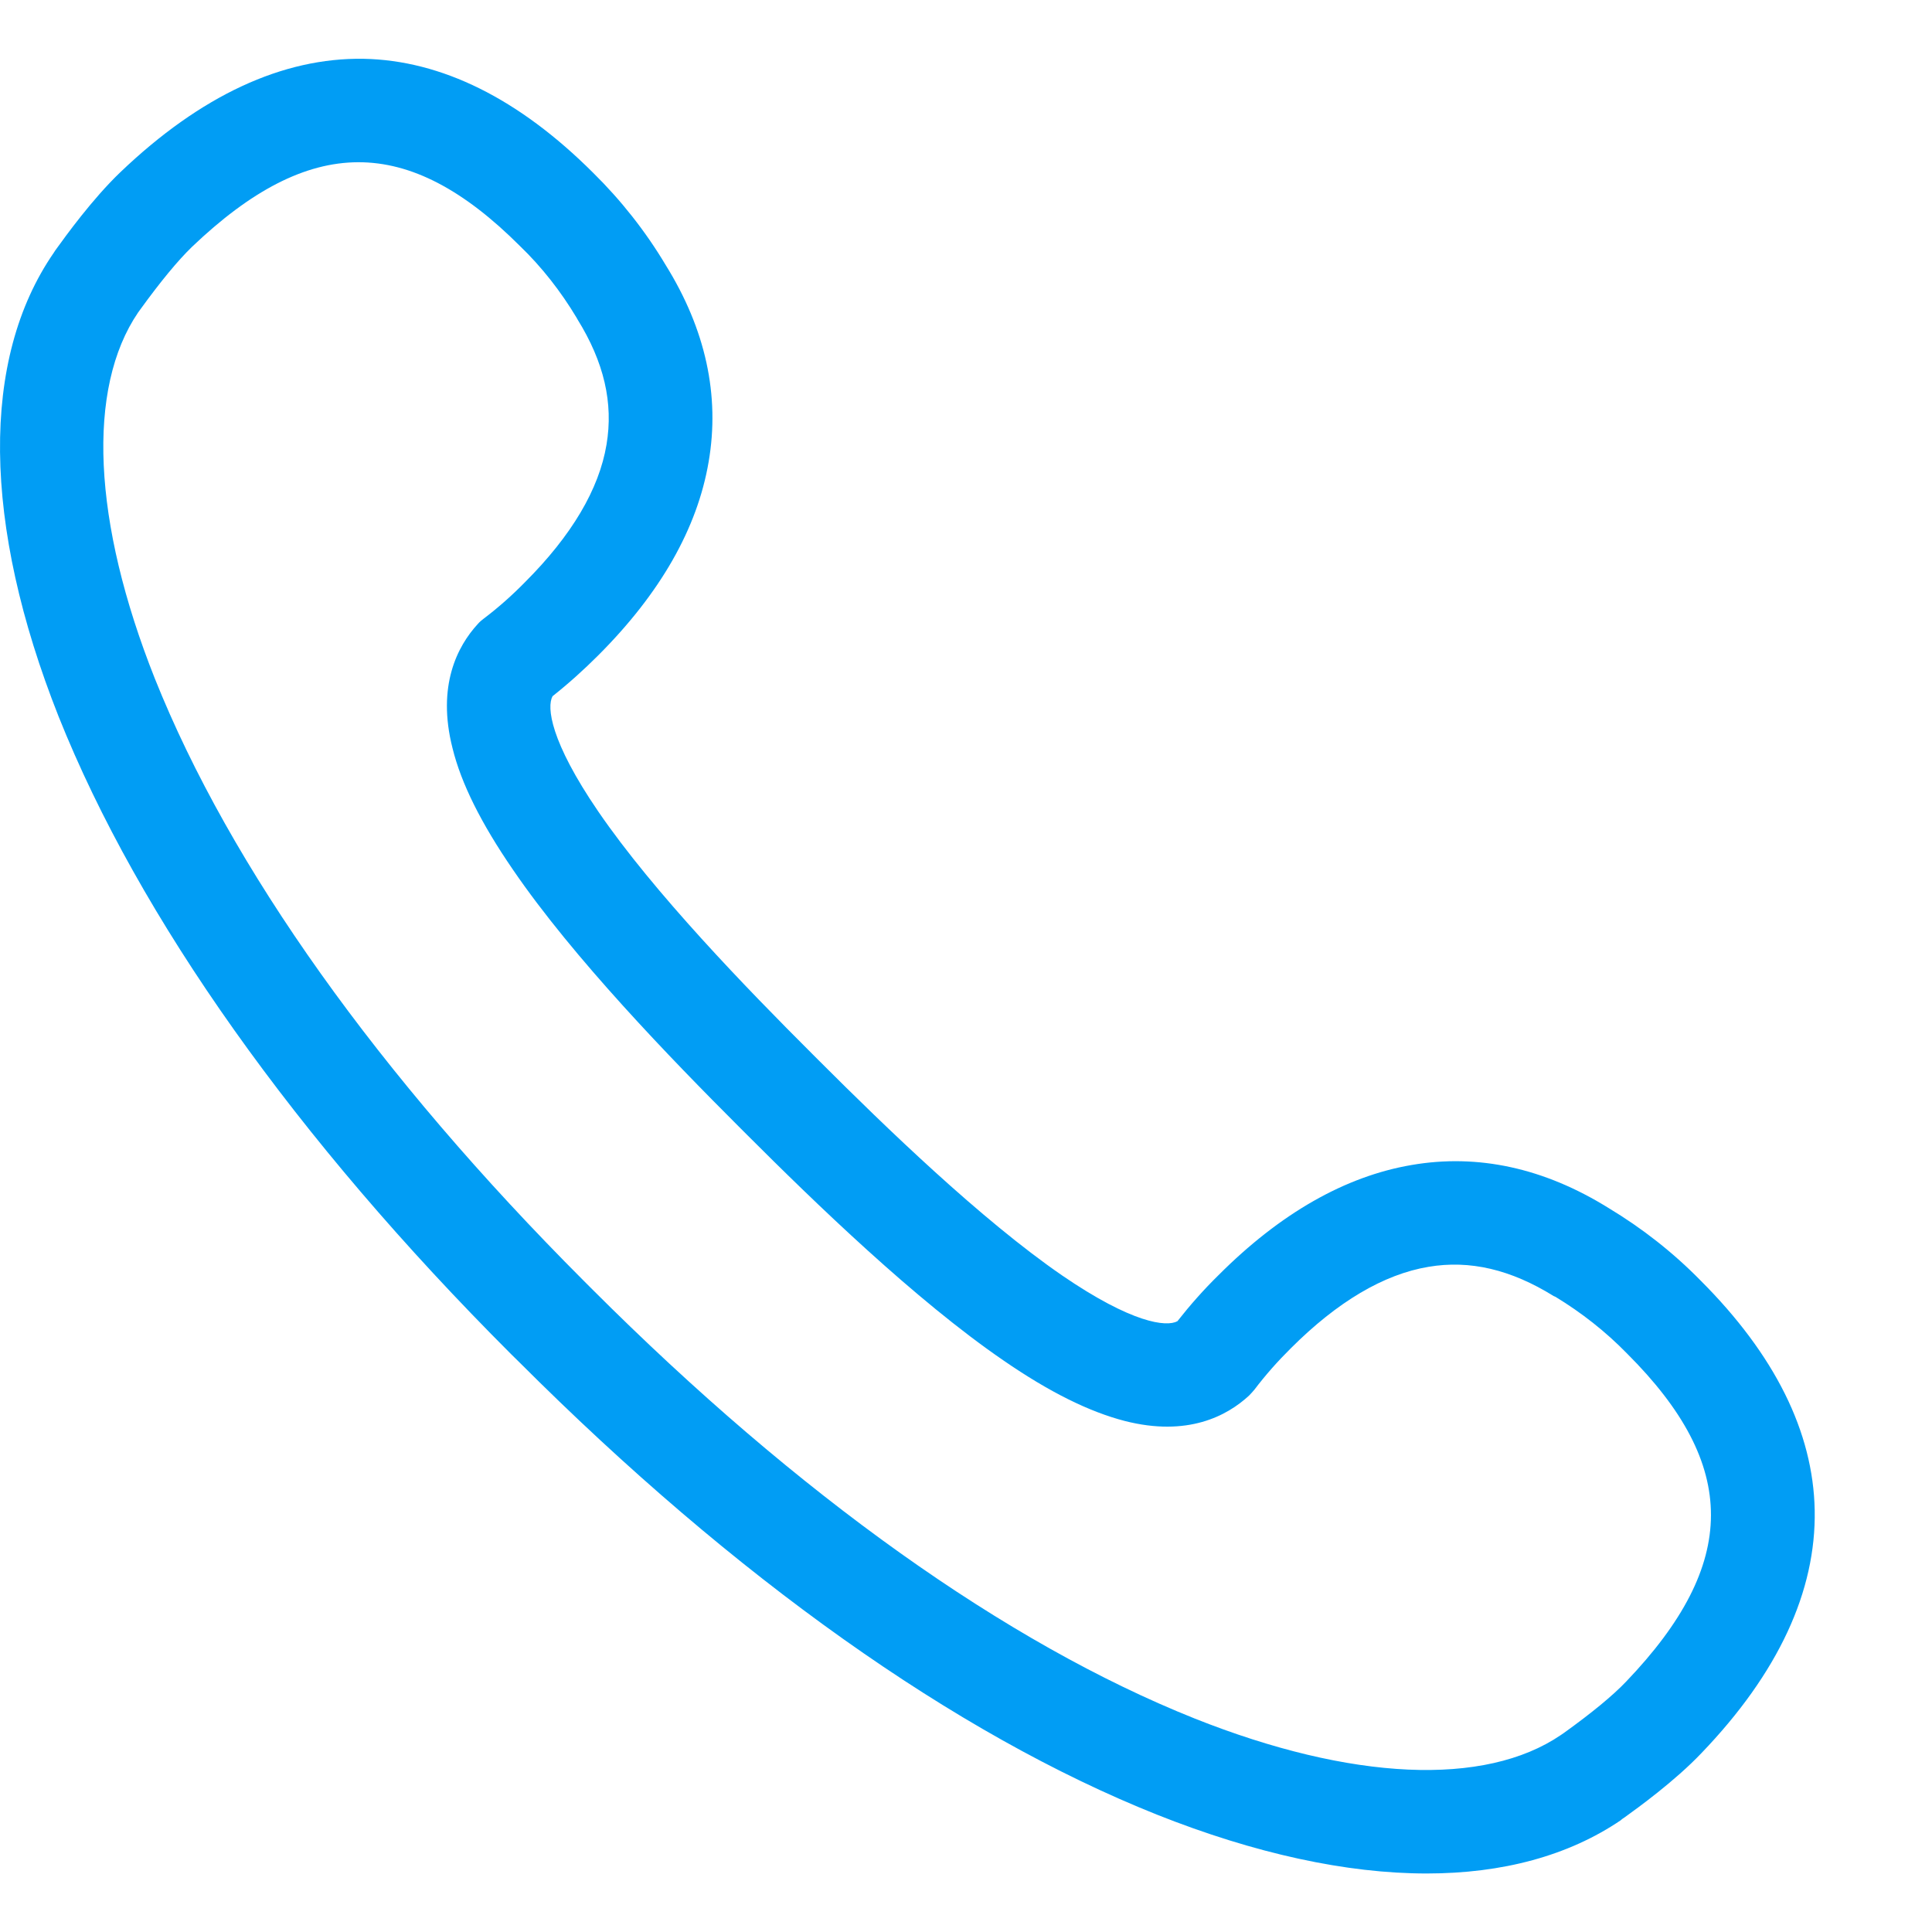 <svg width="14" height="14" viewBox="0 0 14 14" fill="none" xmlns="http://www.w3.org/2000/svg">
<path d="M10.338 13.576C9.759 13.576 9.096 13.433 8.382 13.149C6.922 12.566 5.324 11.432 3.762 9.87L3.758 9.866L3.708 9.817L3.704 9.813C2.142 8.251 1.008 6.652 0.425 5.193C-0.129 3.795 -0.142 2.601 0.39 1.831L0.401 1.814L0.409 1.803C0.474 1.713 0.669 1.442 0.873 1.247C1.454 0.692 2.048 0.417 2.634 0.426C3.2 0.437 3.76 0.715 4.298 1.252C4.5 1.451 4.678 1.676 4.824 1.921C5.113 2.386 5.218 2.866 5.135 3.347C5.053 3.829 4.785 4.299 4.335 4.749C4.23 4.854 4.12 4.953 4.004 5.045C3.961 5.123 3.987 5.371 4.335 5.88C4.738 6.469 5.412 7.164 5.885 7.636L5.941 7.692C6.413 8.164 7.108 8.837 7.696 9.242C8.204 9.59 8.453 9.617 8.532 9.574C8.624 9.457 8.721 9.347 8.828 9.242C9.277 8.792 9.748 8.524 10.229 8.442C10.71 8.359 11.19 8.464 11.655 8.753C11.898 8.899 12.123 9.075 12.323 9.279C12.861 9.817 13.139 10.376 13.15 10.943C13.161 11.53 12.886 12.124 12.329 12.704C12.134 12.909 11.863 13.104 11.773 13.169L11.761 13.177C11.756 13.181 11.75 13.184 11.745 13.19C11.366 13.447 10.889 13.576 10.338 13.576ZM4.292 9.343C5.782 10.833 7.292 11.908 8.657 12.453C9.793 12.905 10.759 12.948 11.31 12.573L11.332 12.558C11.535 12.412 11.687 12.287 11.784 12.185C12.601 11.331 12.603 10.619 11.79 9.808C11.634 9.648 11.46 9.512 11.271 9.397L11.259 9.392C10.948 9.199 10.651 9.129 10.351 9.18C10.027 9.234 9.691 9.433 9.354 9.77C9.259 9.864 9.171 9.963 9.09 10.07C9.077 10.085 9.064 10.1 9.051 10.113C8.891 10.261 8.605 10.413 8.151 10.297C7.895 10.231 7.606 10.089 7.271 9.858C6.632 9.42 5.903 8.713 5.411 8.221L5.354 8.164C4.862 7.672 4.155 6.943 3.717 6.302C3.487 5.967 3.342 5.678 3.279 5.421C3.164 4.968 3.316 4.681 3.462 4.522C3.475 4.507 3.49 4.494 3.505 4.483C3.612 4.402 3.711 4.314 3.805 4.218C4.142 3.881 4.341 3.546 4.395 3.222C4.446 2.92 4.377 2.624 4.184 2.313L4.178 2.302C4.064 2.112 3.927 1.936 3.768 1.783C2.956 0.971 2.245 0.973 1.39 1.79C1.289 1.888 1.164 2.039 1.017 2.242L1.001 2.264C0.626 2.815 0.671 3.782 1.122 4.917C1.668 6.283 2.743 7.793 4.232 9.283L4.258 9.309L4.266 9.317L4.292 9.343Z" fill="#019df4"/>
</svg>
